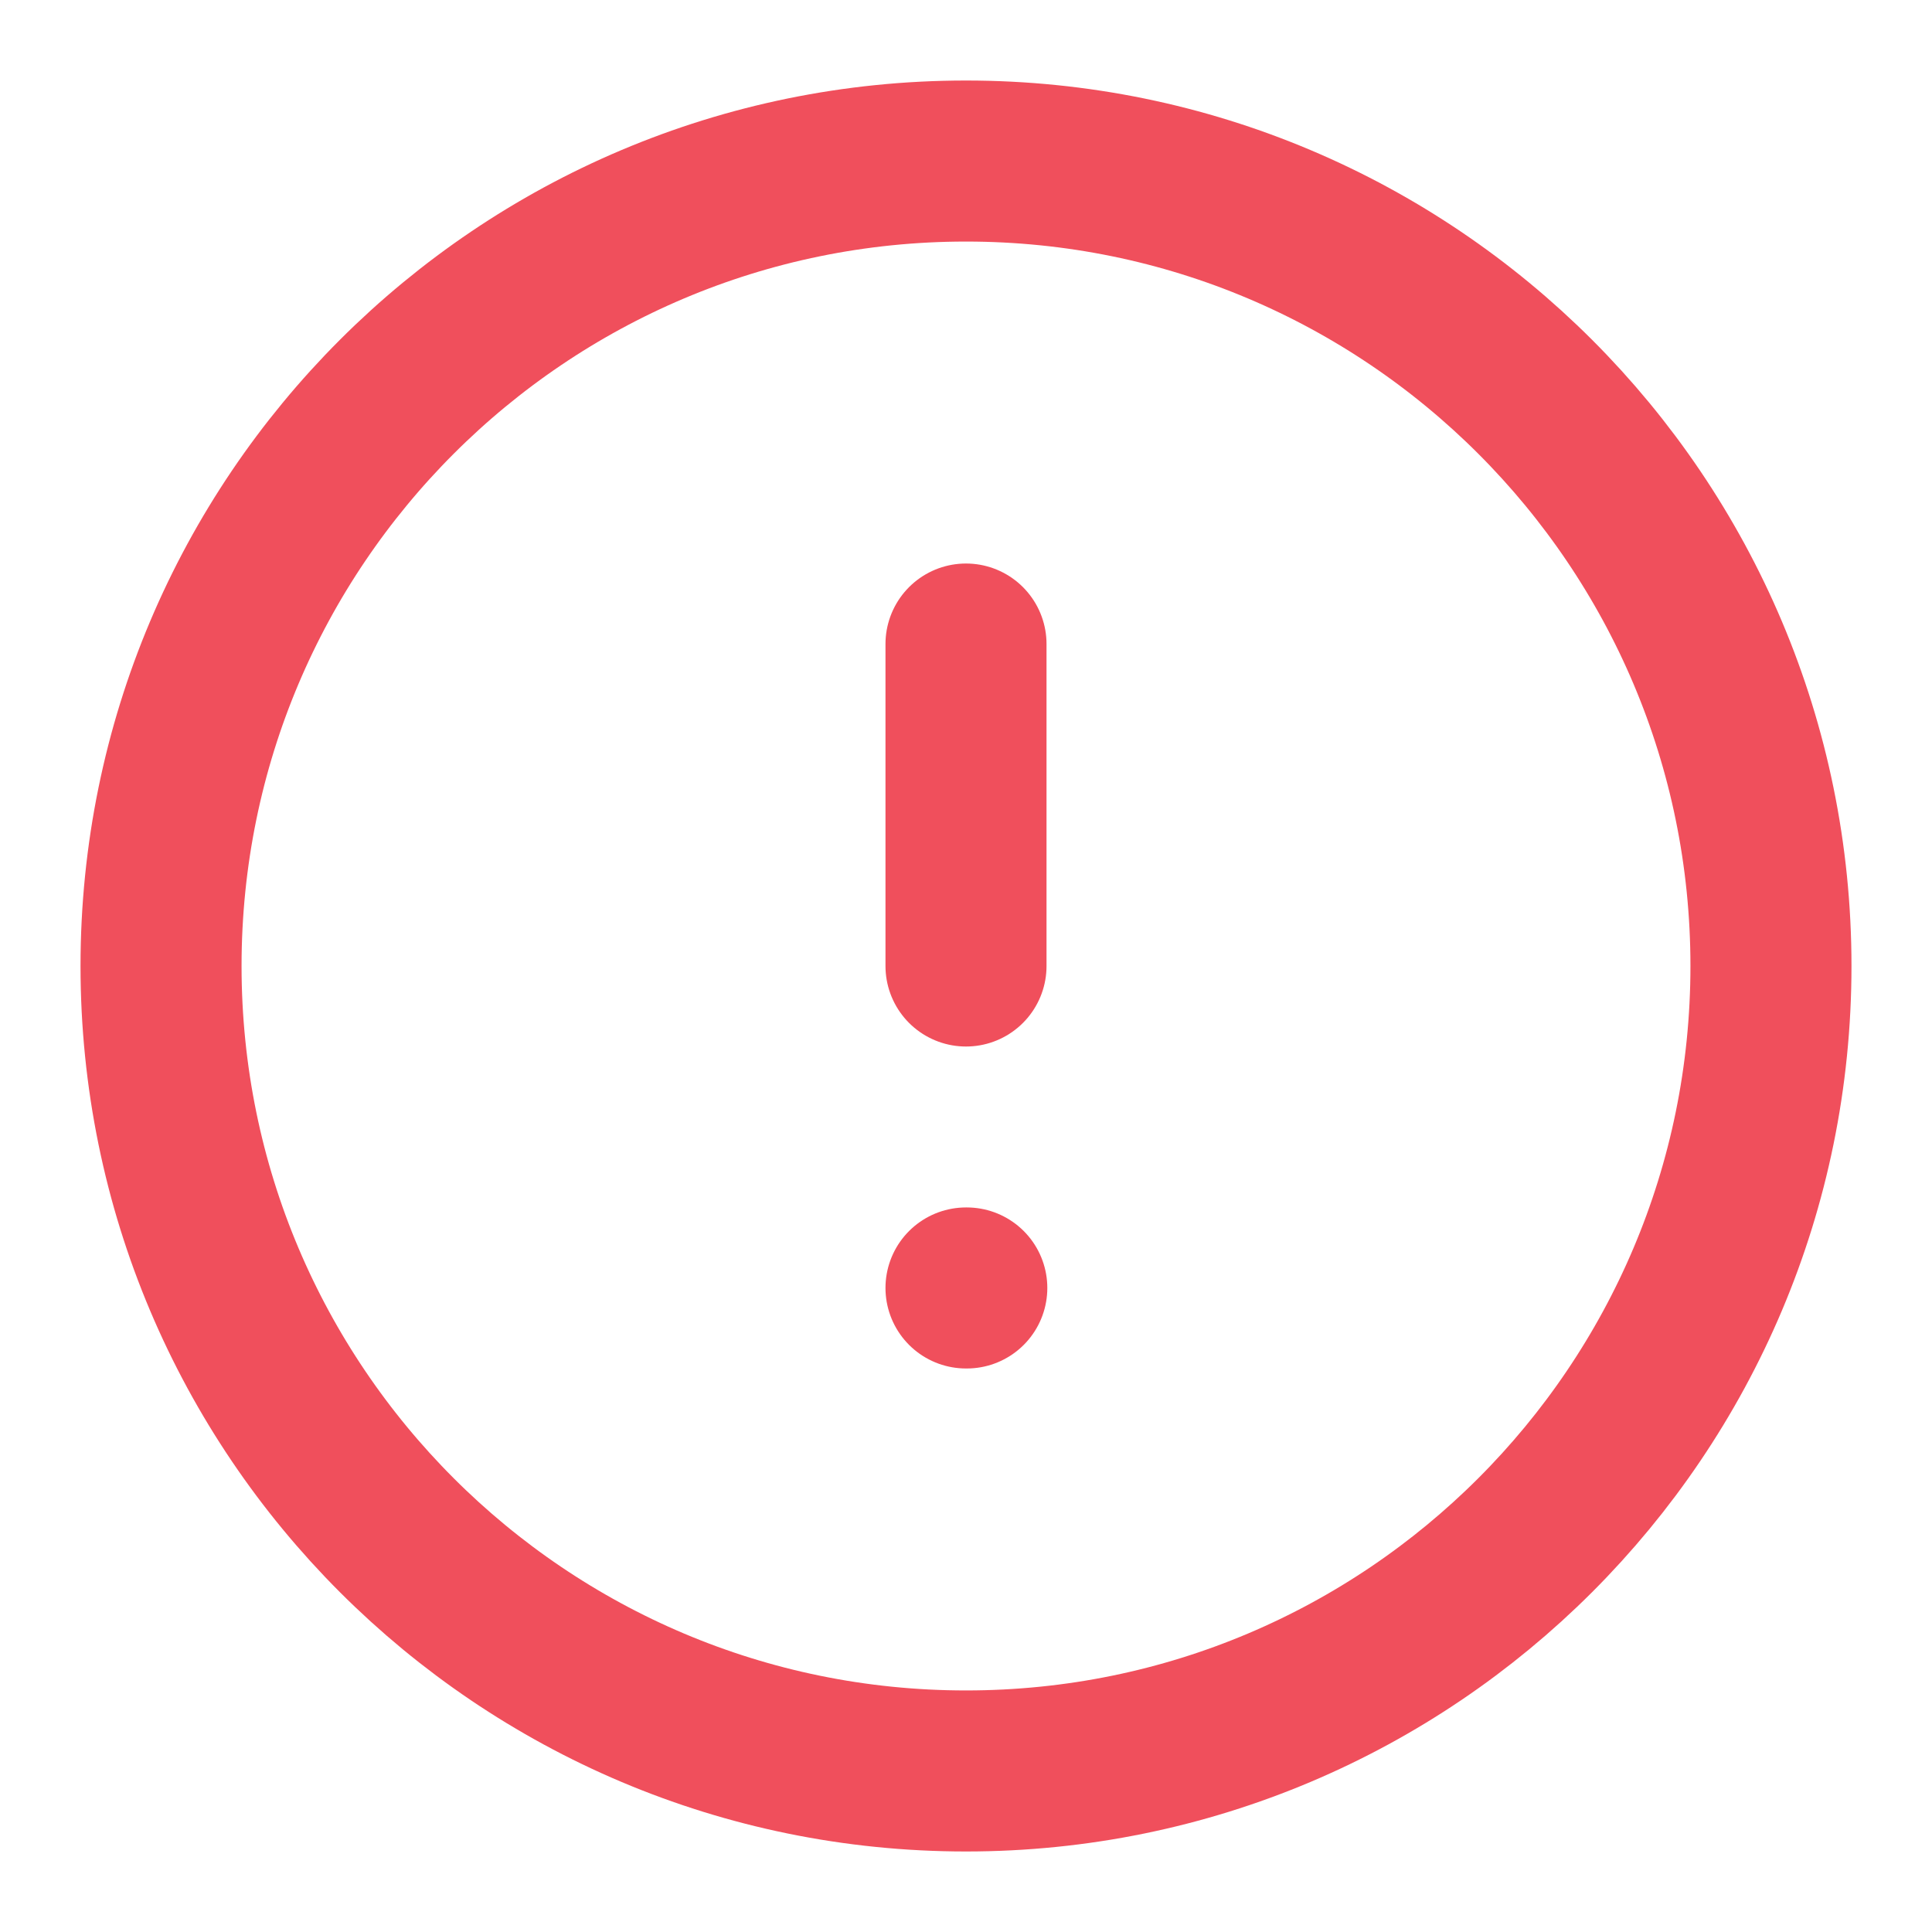 <svg width="17" height="17" viewBox="0 0 17 17" fill="none" xmlns="http://www.w3.org/2000/svg">
<g clip-path="url(#clip0_12960_21076)">
<path d="M8.5 15.583C12.412 15.583 15.583 12.412 15.583 8.5C15.583 4.588 12.412 1.417 8.5 1.417C4.588 1.417 1.417 4.588 1.417 8.5C1.417 12.412 4.588 15.583 8.5 15.583Z" stroke="#F04F5C" stroke-width="1.417" stroke-linecap="round" stroke-linejoin="round"/>
<path d="M8.5 5.667V8.5" stroke="#F04F5C" stroke-width="1.417" stroke-linecap="round" stroke-linejoin="round"/>
<path d="M8.5 11.333H8.507" stroke="#F04F5C" stroke-width="1.417" stroke-linecap="round" stroke-linejoin="round"/>
</g>
<defs>
<clipPath id="clip0_12960_21076">
<rect width="17" height="17" fill="white"/>
</clipPath>
</defs>
</svg>
